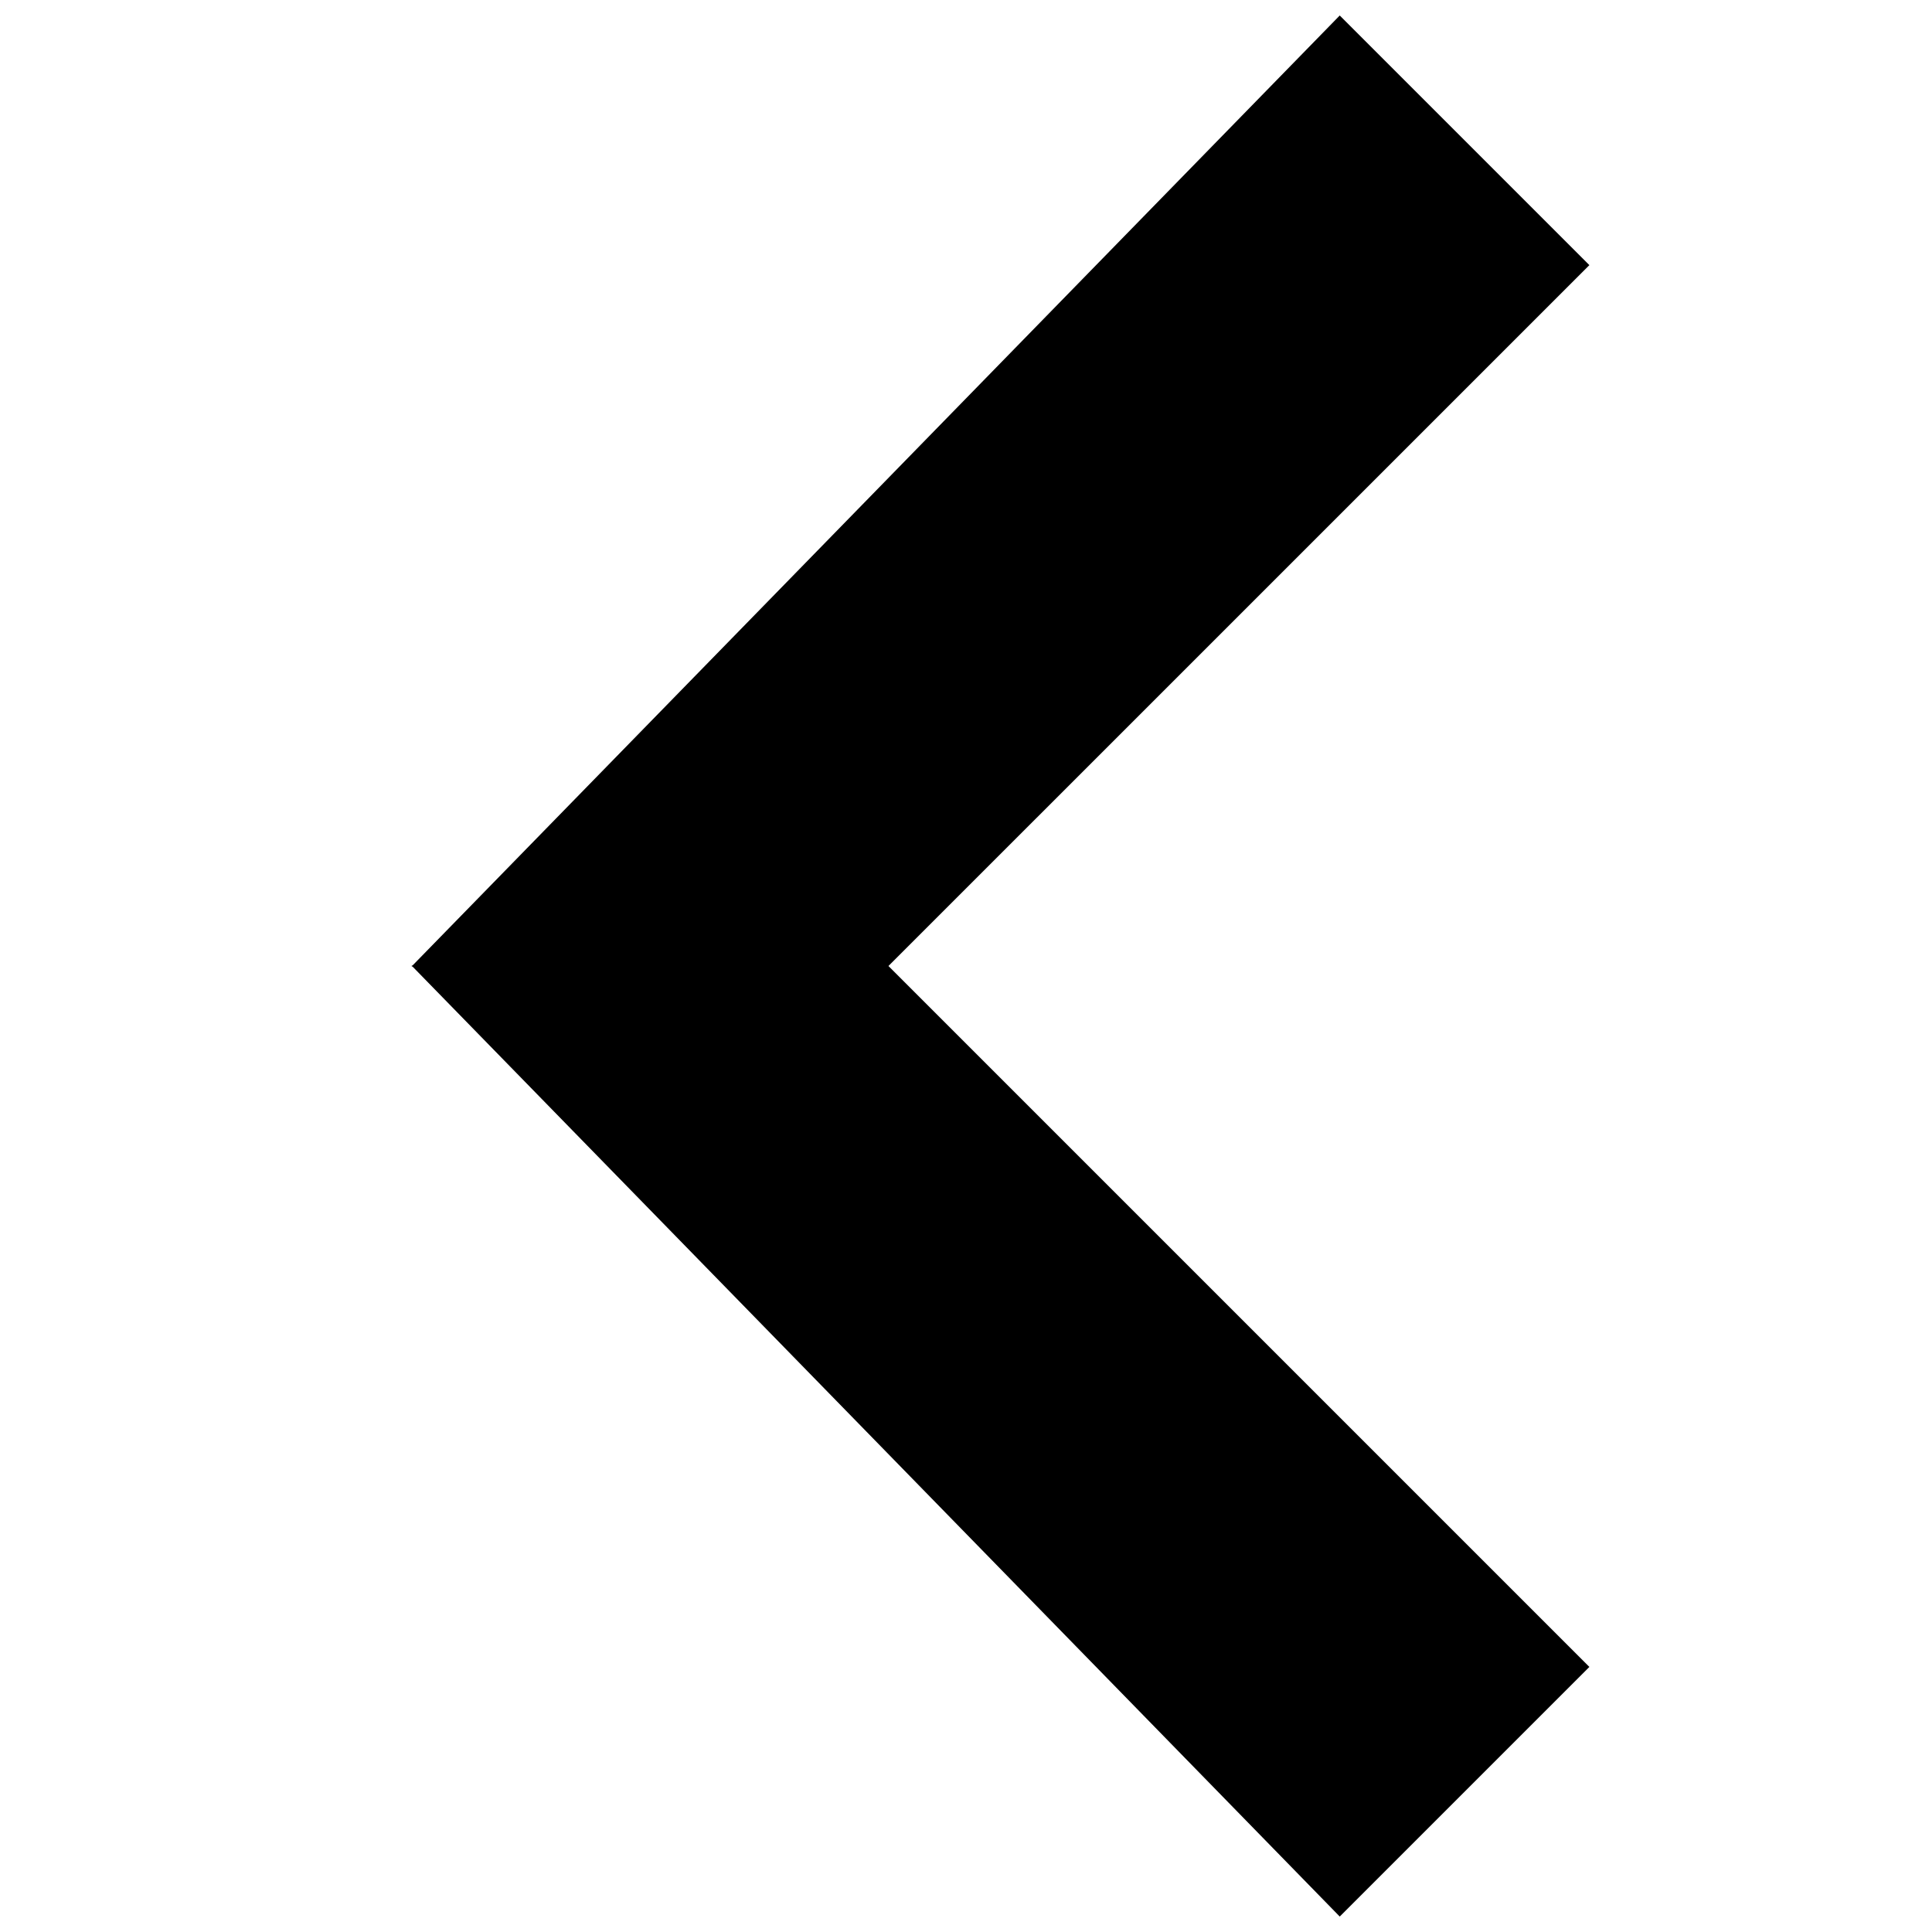 <?xml version="1.0" encoding="UTF-8"?>
<!-- Uploaded to: ICON Repo, www.svgrepo.com, Generator: ICON Repo Mixer Tools -->
<svg width="800px" height="800px" version="1.1" viewBox="144 144 512 512" xmlns="http://www.w3.org/2000/svg">
 <defs>
  <clipPath id="a">
   <path d="m253 148.09h313v503.81h-313z"/>
  </clipPath>
 </defs>
 <g clip-path="url(#a)">
  <path d="m379.45 400 185.75 185.75-66.156 66.156-245.73-251.77h-0.254l0.125-0.129-0.125-0.133h0.254l245.73-251.77 66.156 66.156z" fill-rule="evenodd"/>
 </g>
</svg>